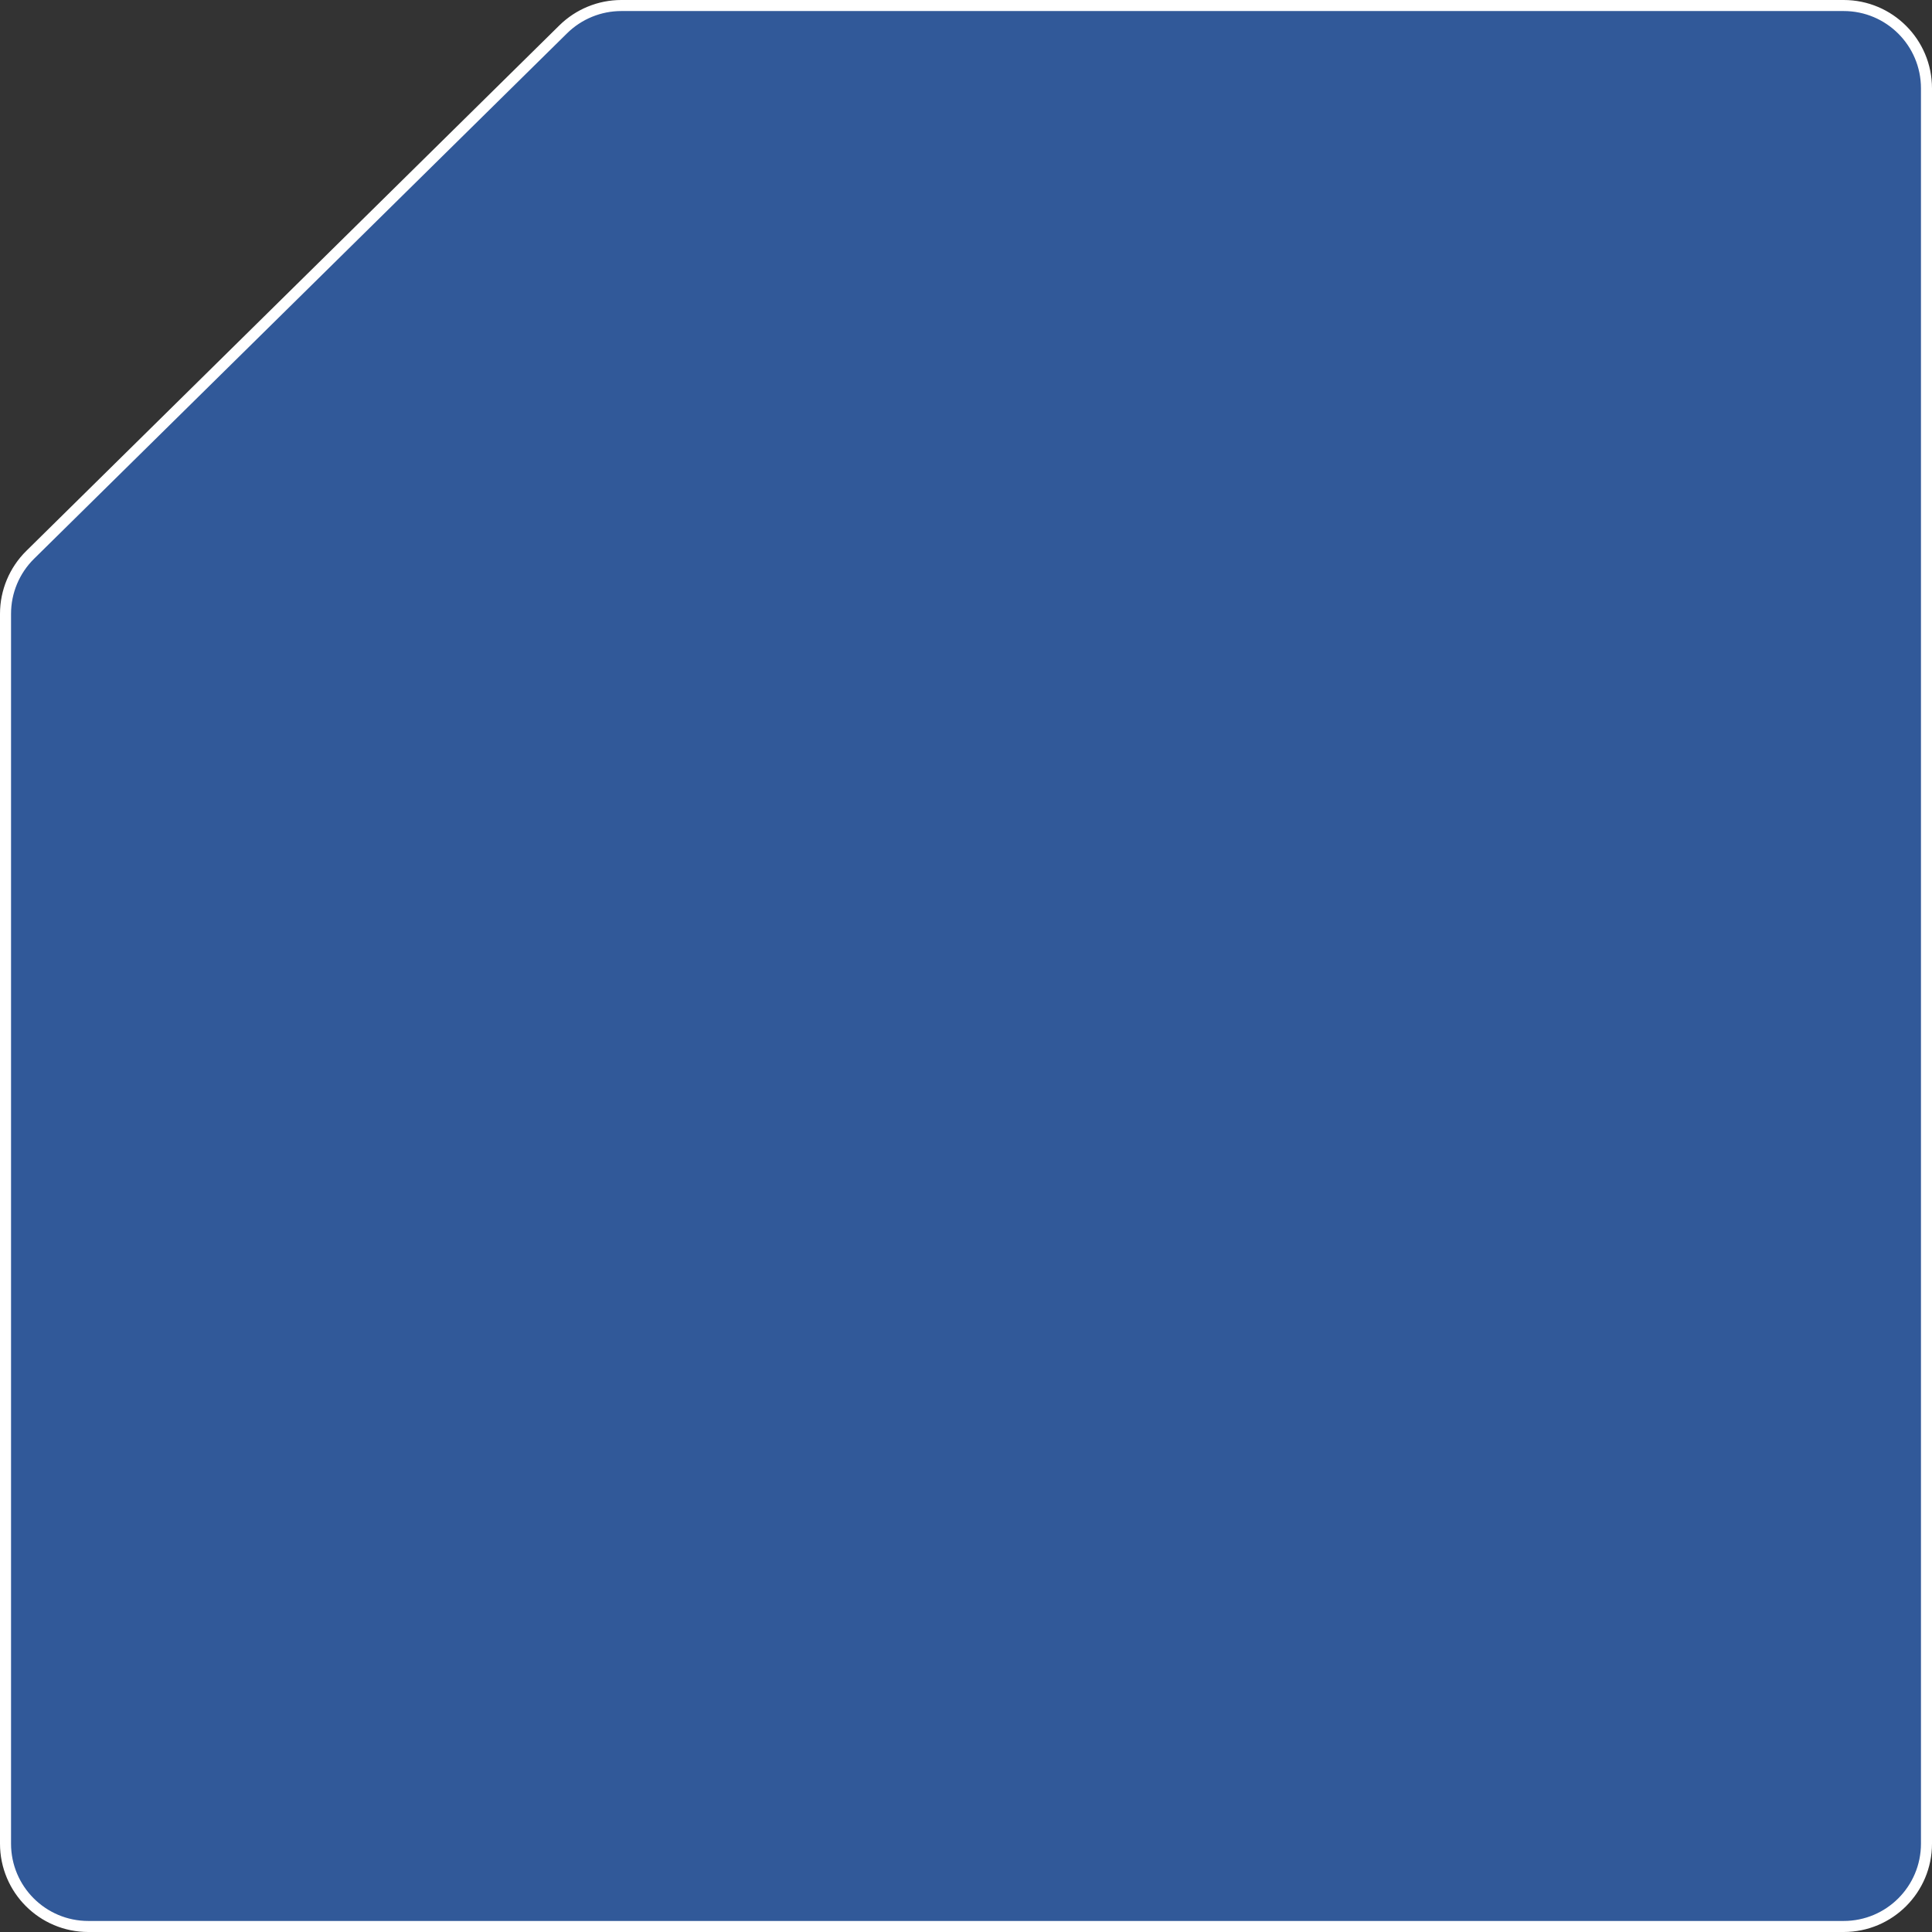<?xml version="1.0" encoding="UTF-8"?> <svg xmlns="http://www.w3.org/2000/svg" width="350" height="350" viewBox="0 0 350 350" fill="none"><rect x="0" y="0" width="350" height="350" fill="#333333" stroke="none"/><path d="M349 16V334C349 342.284 342.284 349 334 349H16C7.716 349 1 342.284 1 334V111.194C1 107.179 2.61 103.331 5.469 100.512L102.03 5.318C104.837 2.551 108.62 1 112.561 1H334C342.284 1 349 7.716 349 16Z" fill="#315999" stroke="white" stroke-width="2"></path></svg> 